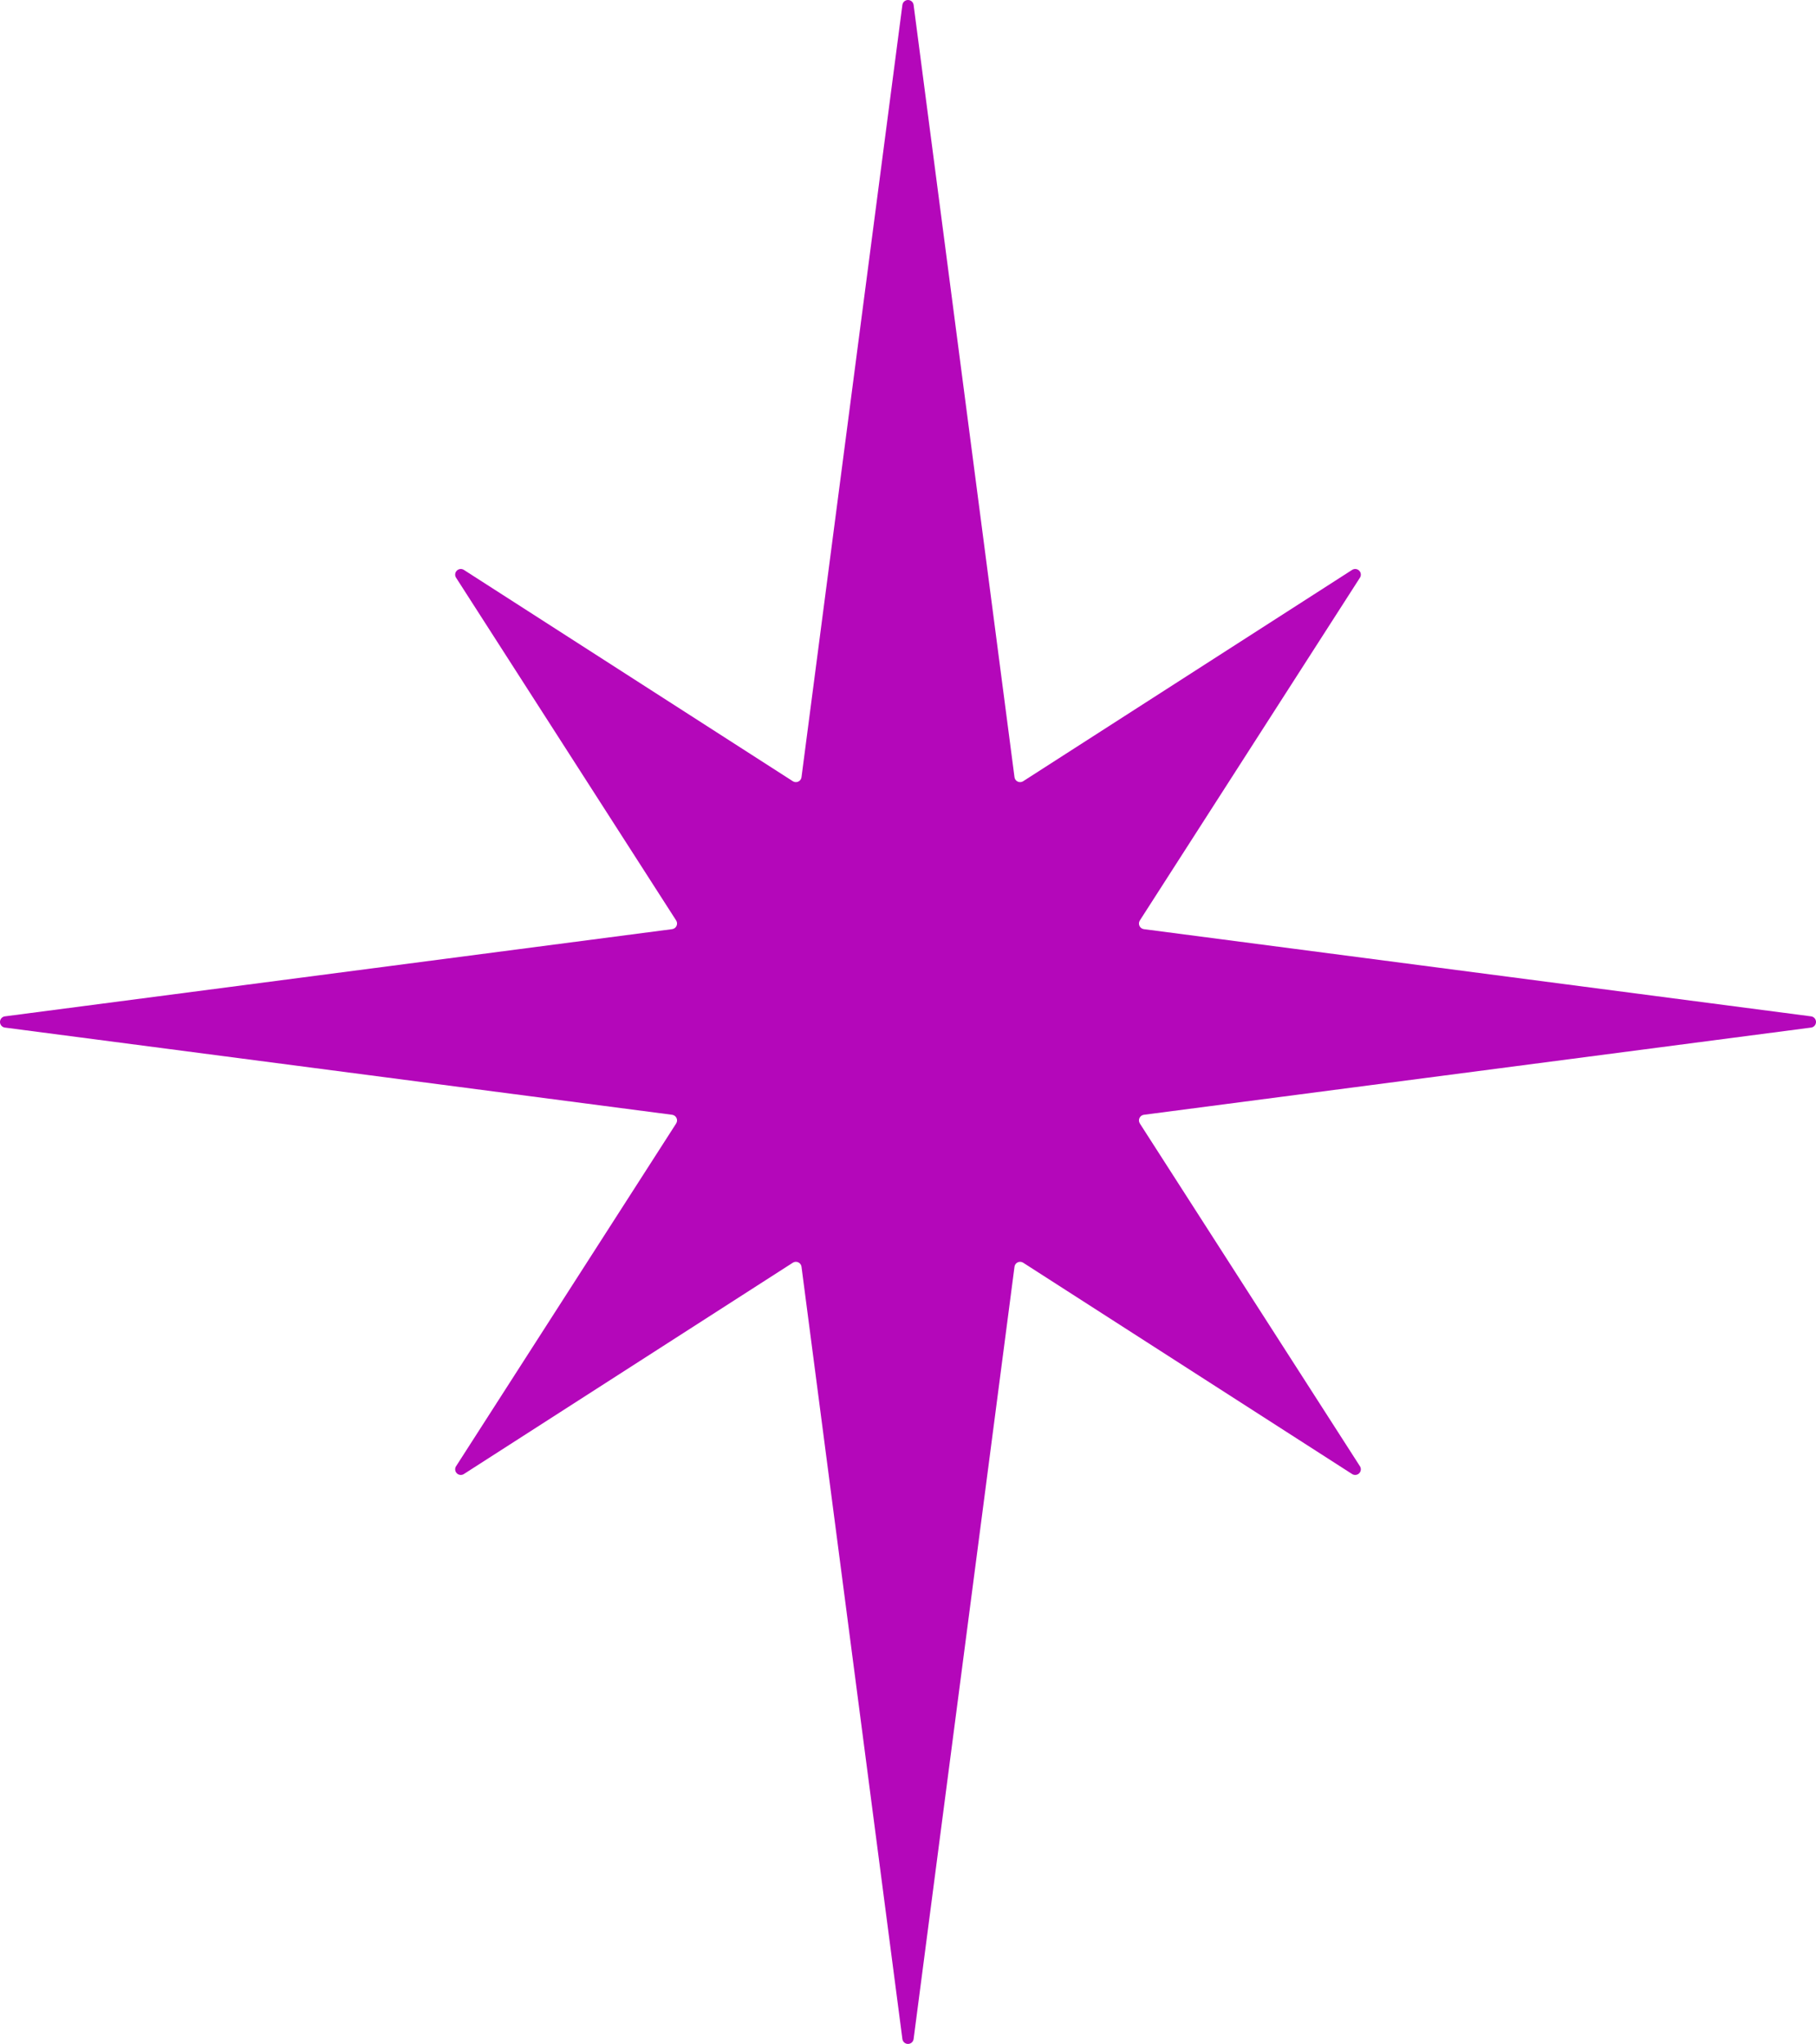<?xml version="1.0" encoding="utf-8"?>
<!-- Generator: Adobe Illustrator 14.0.0, SVG Export Plug-In . SVG Version: 6.00 Build 43363)  -->
<!DOCTYPE svg PUBLIC "-//W3C//DTD SVG 1.0//EN" "http://www.w3.org/TR/2001/REC-SVG-20010904/DTD/svg10.dtd">
<svg version="1.0" id="Layer_1" xmlns="http://www.w3.org/2000/svg" xmlns:xlink="http://www.w3.org/1999/xlink" x="0px" y="0px"
	 width="959.856px" height="1080.001px" viewBox="120.069 60.005 959.856 1080.001"
	 enable-background="new 120.069 60.005 959.856 1080.001" xml:space="preserve">
<path fill="#B407BA" d="M477.46,653.63c0.551-0.863,0.625-1.957,0.191-2.879c-0.434-0.926-1.309-1.57-2.328-1.703
	c-36.563-4.777-277.081-36.203-352.661-46.078c-1.488-0.191-2.594-1.465-2.594-2.965s1.105-2.773,2.594-2.965
	c75.574-9.875,316.09-41.305,352.661-46.078c1.02-0.133,1.895-0.781,2.328-1.703c0.434-0.926,0.359-2.016-0.191-2.879
	c-15-23.352-91.957-143.16-116.33-181.12c-0.77-1.188-0.602-2.734,0.395-3.73s2.543-1.164,3.73-0.395
	c36.938,23.723,151.13,97.055,173.88,111.67c0.863,0.551,1.945,0.625,2.867,0.191c0.938-0.434,1.57-1.309,1.703-2.316
	c5.23-39.996,42.469-324.98,53.328-408.07c0.191-1.488,1.465-2.605,2.965-2.605c1.5,0,2.773,1.117,2.964,2.605
	c10.859,83.09,48.098,368.07,53.328,408.07c0.133,1.008,0.77,1.883,1.703,2.316c0.926,0.434,2.004,0.359,2.867-0.191
	c22.754-14.617,136.949-87.949,173.879-111.67c1.188-0.77,2.734-0.602,3.732,0.395c0.996,0.996,1.164,2.543,0.395,3.73
	c-24.371,37.957-101.33,157.77-116.33,181.12c-0.551,0.863-0.625,1.957-0.191,2.879c0.434,0.926,1.309,1.57,2.328,1.703
	c36.561,4.777,277.078,36.203,352.658,46.078c1.488,0.191,2.594,1.465,2.594,2.965s-1.105,2.773-2.594,2.965
	c-75.572,9.875-316.09,41.306-352.658,46.078c-1.02,0.133-1.895,0.781-2.328,1.703c-0.434,0.926-0.359,2.016,0.191,2.879
	c15,23.353,91.957,143.16,116.33,181.12c0.77,1.188,0.602,2.734-0.395,3.73s-2.545,1.164-3.732,0.395
	c-36.938-23.723-151.129-97.055-173.879-111.67c-0.863-0.551-1.945-0.625-2.867-0.191c-0.938,0.434-1.57,1.309-1.703,2.316
	c-5.23,39.996-42.469,324.979-53.328,408.07c-0.191,1.488-1.465,2.605-2.964,2.605c-1.5,0-2.773-1.117-2.965-2.605
	c-10.859-83.09-48.099-368.07-53.328-408.07c-0.133-1.008-0.77-1.883-1.703-2.316c-0.926-0.434-2.004-0.359-2.867,0.191
	c-22.754,14.617-136.95,87.949-173.88,111.67c-1.188,0.77-2.734,0.602-3.73-0.395s-1.164-2.543-0.395-3.73
	C385.5,796.793,462.459,676.98,477.46,653.63L477.46,653.63z"/>
</svg>
